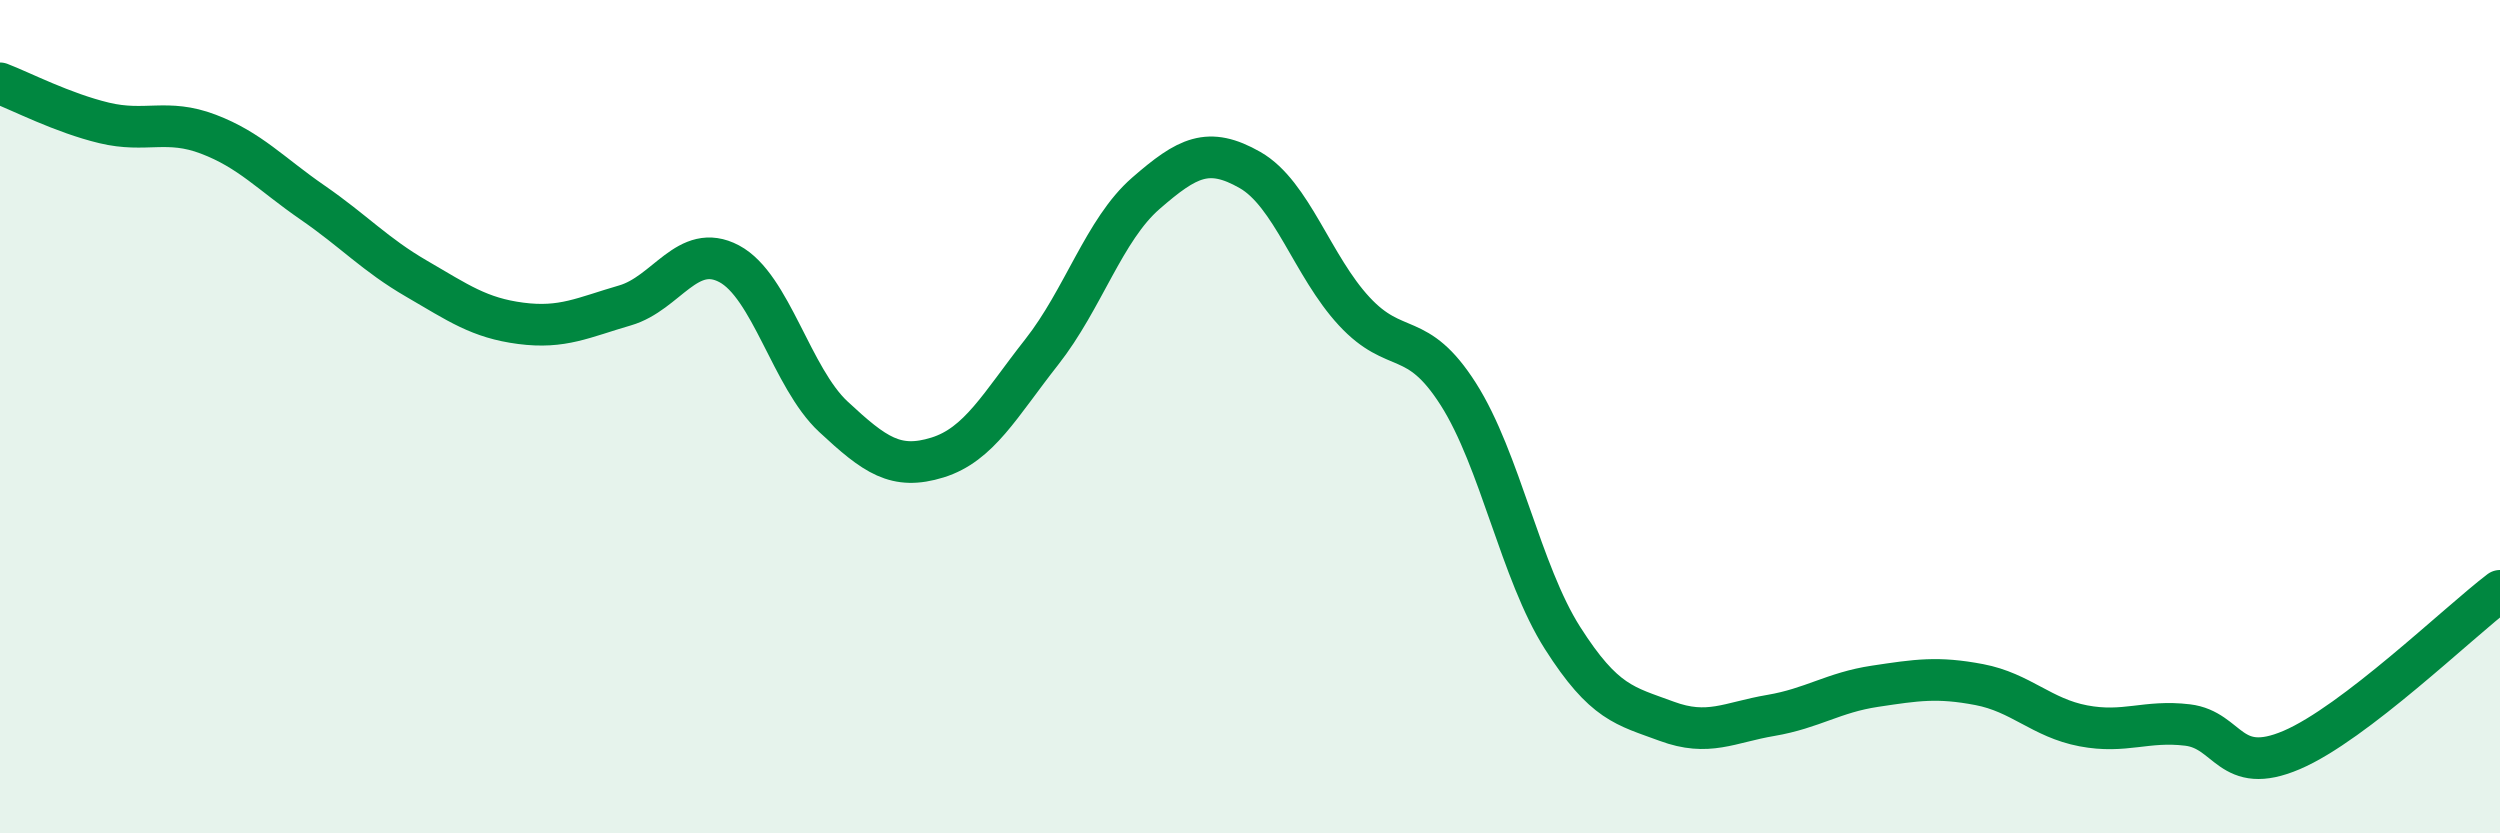 
    <svg width="60" height="20" viewBox="0 0 60 20" xmlns="http://www.w3.org/2000/svg">
      <path
        d="M 0,2 C 0.5,2.19 1.5,2.71 2.5,2.95 C 3.5,3.19 4,2.84 5,3.22 C 6,3.6 6.5,4.17 7.5,4.86 C 8.5,5.55 9,6.11 10,6.69 C 11,7.27 11.5,7.63 12.5,7.76 C 13.5,7.89 14,7.62 15,7.33 C 16,7.04 16.5,5.8 17.5,6.33 C 18.5,6.86 19,9.07 20,10 C 21,10.93 21.5,11.29 22.5,10.98 C 23.5,10.67 24,9.72 25,8.45 C 26,7.18 26.5,5.51 27.5,4.64 C 28.5,3.77 29,3.51 30,4.08 C 31,4.65 31.5,6.39 32.5,7.47 C 33.5,8.55 34,7.89 35,9.46 C 36,11.03 36.5,13.74 37.5,15.31 C 38.5,16.88 39,16.94 40,17.31 C 41,17.68 41.5,17.34 42.5,17.17 C 43.5,17 44,16.62 45,16.47 C 46,16.32 46.5,16.24 47.5,16.43 C 48.5,16.62 49,17.23 50,17.42 C 51,17.61 51.5,17.28 52.5,17.4 C 53.5,17.52 53.5,18.64 55,18 C 56.5,17.36 59,14.94 60,14.18L60 20L0 20Z"
        fill="#008740"
        opacity="0.1"
        stroke-linecap="round"
        stroke-linejoin="round"
      />
      <path
        d="M 0,2 C 0.5,2.19 1.5,2.71 2.5,2.95 C 3.5,3.19 4,2.84 5,3.22 C 6,3.6 6.5,4.17 7.5,4.86 C 8.5,5.55 9,6.11 10,6.69 C 11,7.27 11.5,7.63 12.5,7.76 C 13.5,7.89 14,7.62 15,7.33 C 16,7.04 16.5,5.8 17.5,6.33 C 18.5,6.86 19,9.07 20,10 C 21,10.93 21.5,11.29 22.5,10.98 C 23.5,10.67 24,9.72 25,8.45 C 26,7.18 26.5,5.51 27.5,4.64 C 28.5,3.77 29,3.51 30,4.08 C 31,4.65 31.5,6.39 32.5,7.47 C 33.5,8.55 34,7.89 35,9.46 C 36,11.03 36.5,13.74 37.5,15.31 C 38.5,16.88 39,16.94 40,17.31 C 41,17.68 41.5,17.34 42.5,17.17 C 43.5,17 44,16.62 45,16.47 C 46,16.32 46.5,16.24 47.5,16.43 C 48.5,16.62 49,17.23 50,17.42 C 51,17.61 51.5,17.28 52.5,17.4 C 53.5,17.52 53.5,18.64 55,18 C 56.5,17.36 59,14.94 60,14.18"
        stroke="#008740"
        stroke-width="1"
        fill="none"
        stroke-linecap="round"
        stroke-linejoin="round"
      />
    </svg>
  